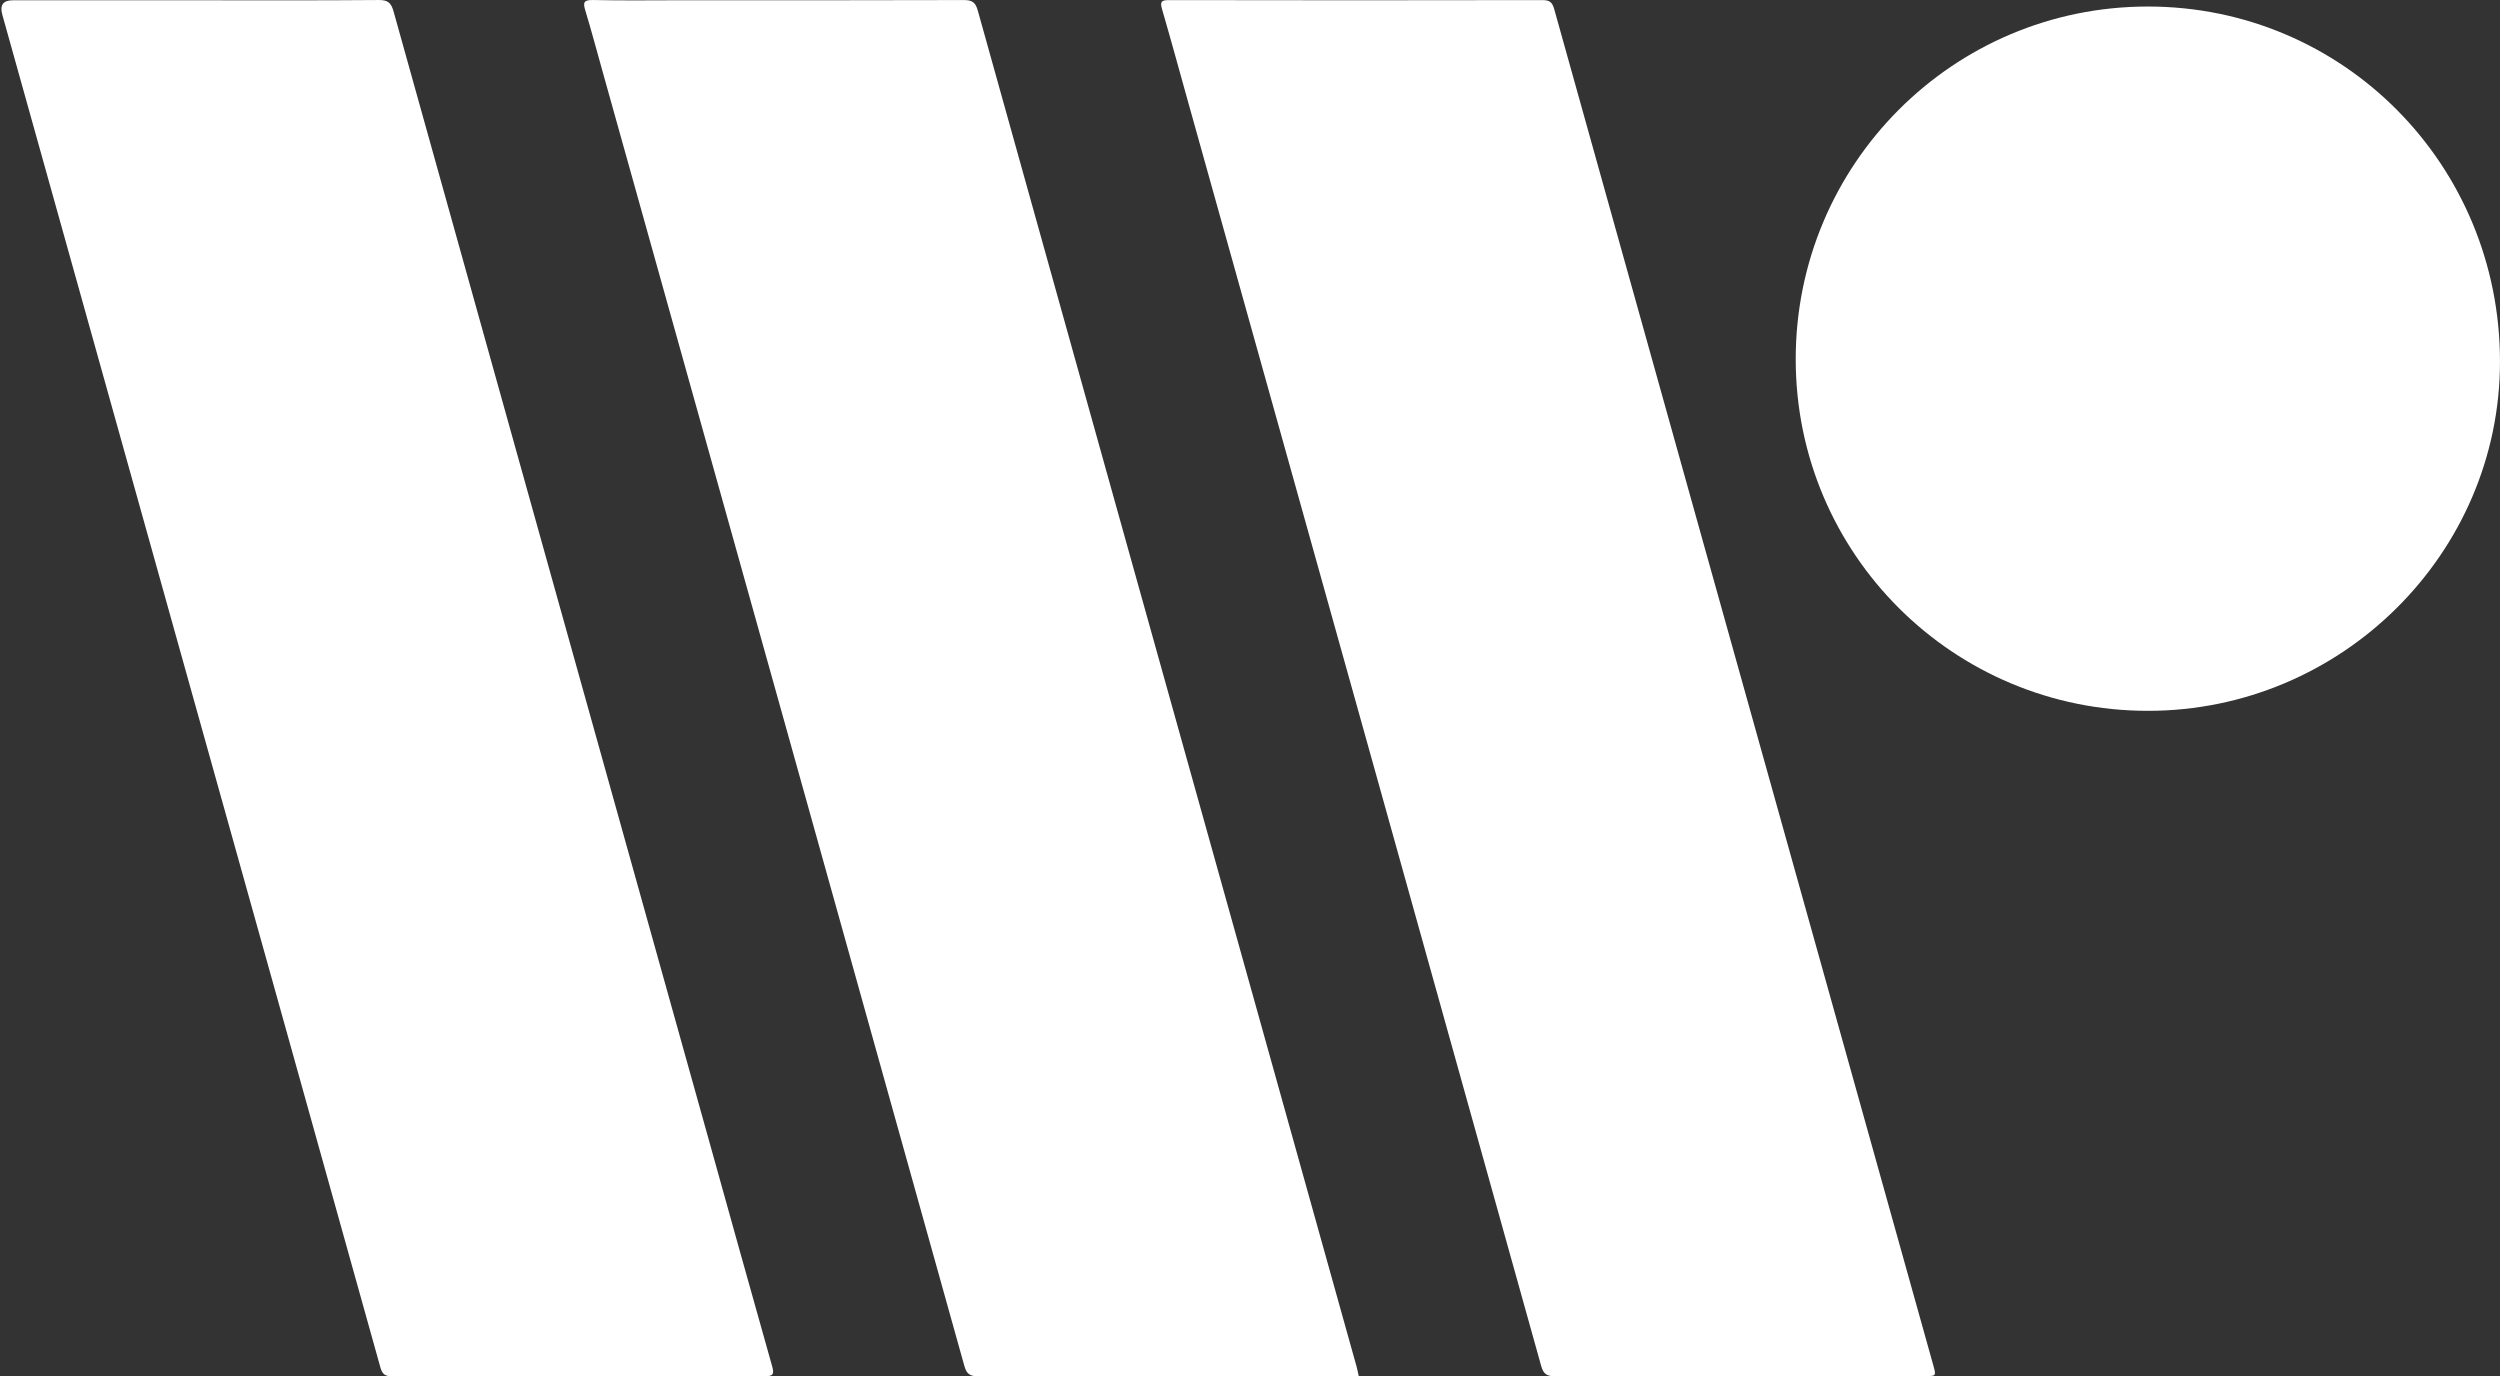 <svg id="Layer_2" data-name="Layer 2" xmlns="http://www.w3.org/2000/svg" viewBox="0 0 1240.62 682.97">
  <rect x="0" y="0" width="1240.62" height="682.97" fill="#333333" stroke="none"/>
  <defs>
    <style>
      .cls-1 {
        fill: #fff;
        stroke-width: 0px;
      }
    </style>
  </defs>
  <g id="Layer_2-2" data-name="Layer 2">
    <path class="cls-1" d="m1066.01,352.75c-96.69.05-174.83-77.87-174.89-174.39-.06-96.81,78.11-175.13,174.78-175.12,96.95,0,174.74,78.46,174.71,176.22-.02,95.21-78.65,173.24-174.6,173.29Z"></path>
    <path class="cls-1" d="m96.67.14c30.42,0,60.85.13,91.27-.13,4.65-.04,6.2,1.47,7.38,5.72,51.79,185.67,103.7,371.3,155.59,556.95,10.72,38.37,21.35,76.76,32.2,115.09,1.14,4.02.78,5.21-3.72,5.2-61.65-.13-123.3-.12-184.95,0-3.66,0-4.8-1.27-5.73-4.6-33.96-121.77-68.03-243.51-102.08-365.25C58.12,211.16,29.64,109.21,1.14,7.27Q-.85.13,6.37.14c30.1,0,60.2,0,90.3,0Z"></path>
    <path class="cls-1" d="m863.57,682.87c-30.58,0-61.17-.06-91.75.08-3.92.02-5.82-.83-6.99-5.02-58.42-209.49-116.98-418.93-175.53-628.39-4.19-15.01-8.29-30.04-12.64-45-1.05-3.62-.45-4.5,3.46-4.49,61.81.12,123.62.13,185.43,0,3.65,0,4.84,1.3,5.74,4.53,47.55,170.33,95.18,340.64,142.81,510.95,15.1,53.99,30.19,107.97,45.28,161.96,1.5,5.37,1.47,5.39-4.06,5.39-30.58,0-61.16,0-91.75,0Z"></path>
    <path class="cls-1" d="m674.26,682.87h-4.99c-61.33,0-122.66-.04-183.98.1-4.12,0-5.64-1.23-6.75-5.2-59.72-213.97-119.56-427.91-179.39-641.85-2.86-10.21-5.58-20.46-8.66-30.6-1.22-4-.97-5.43,3.87-5.31,14.16.34,28.33.12,42.49.12,47.16,0,94.33.06,141.49-.1,4.09-.01,5.75,1.16,6.87,5.15,44.95,161.22,90.03,322.41,135.08,483.61,17.64,63.12,35.27,126.24,52.9,189.36.39,1.38.64,2.79,1.07,4.71Z"></path>
  </g>
</svg>